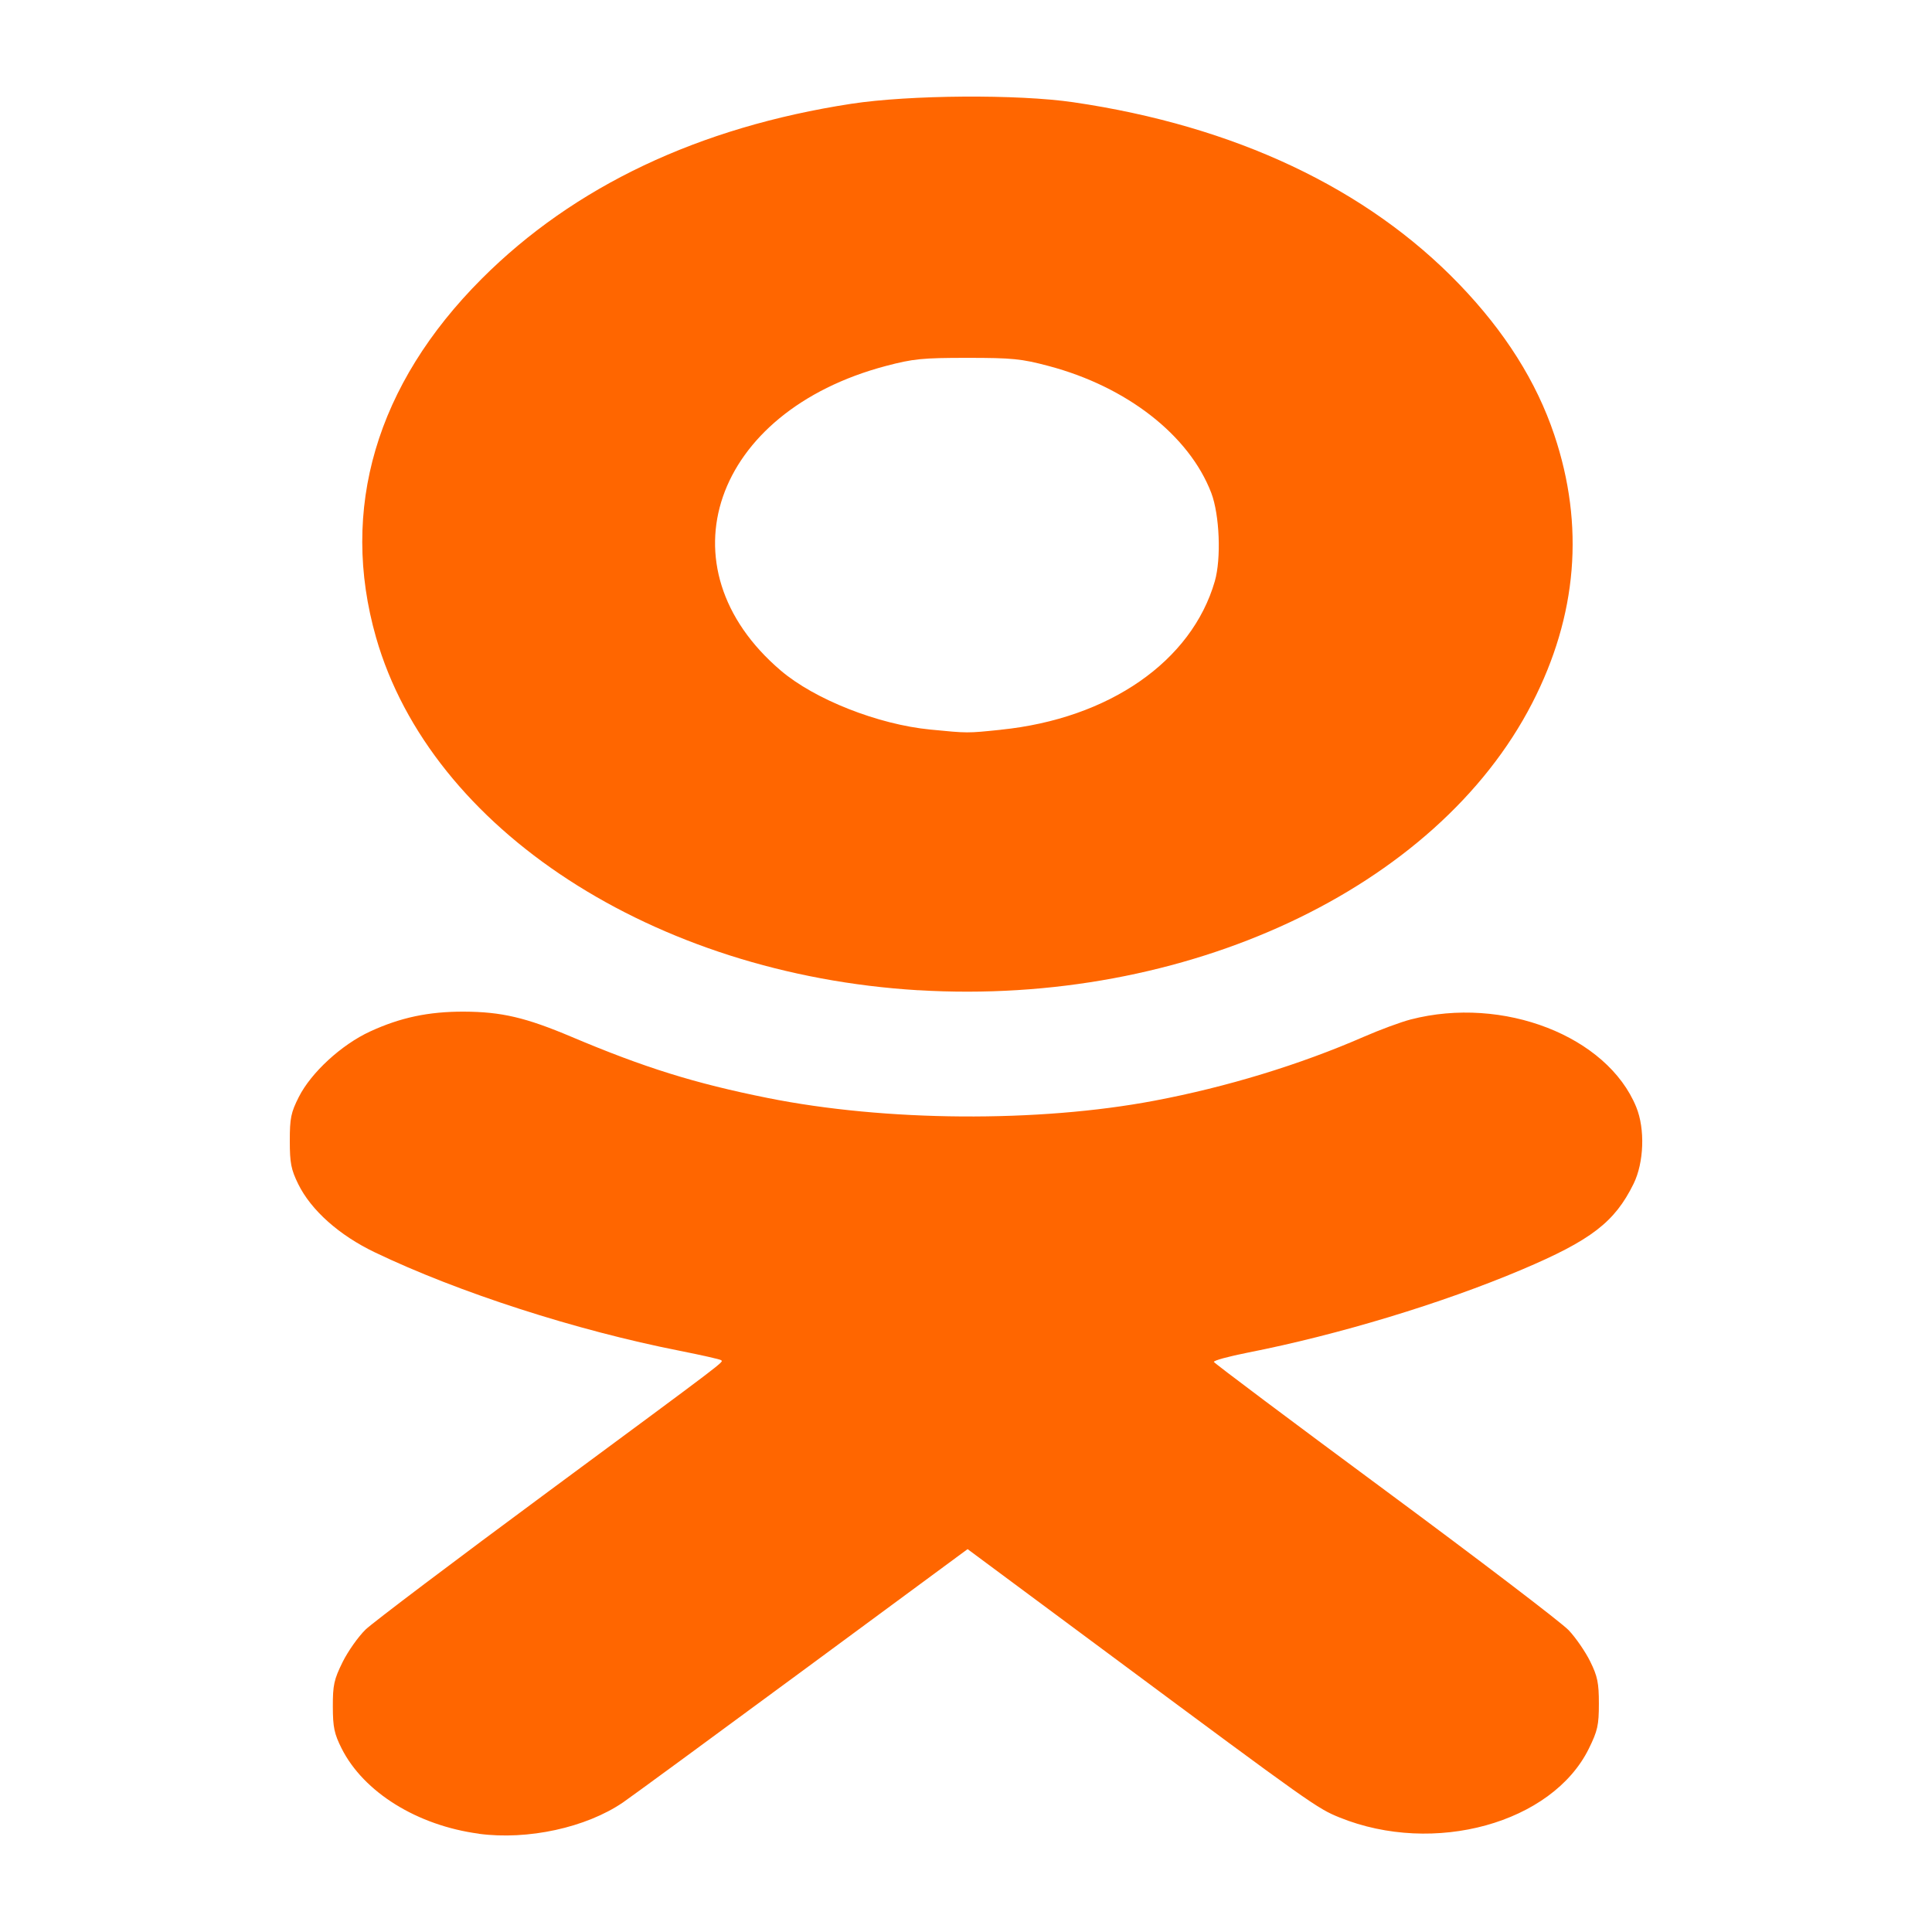 <?xml version="1.0" encoding="UTF-8" standalone="no"?>
<svg
   width="40"
   height="40"
   viewBox="0 0 40 40"
   role="img"
   version="1.1"
   id="svg677"
   sodipodi:docname="ok-logo-hover 40x40.svg"
   inkscape:version="1.2.1 (9c6d41e410, 2022-07-14)"
   xmlns:inkscape="http://www.inkscape.org/namespaces/inkscape"
   xmlns:sodipodi="http://sodipodi.sourceforge.net/DTD/sodipodi-0.dtd"
   xmlns="http://www.w3.org/2000/svg"
   xmlns:svg="http://www.w3.org/2000/svg"
   xmlns:rdf="http://www.w3.org/1999/02/22-rdf-syntax-ns#"
   xmlns:cc="http://creativecommons.org/ns#"
   xmlns:dc="http://purl.org/dc/elements/1.1/">
  <defs
     id="defs681" />
  <sodipodi:namedview
     id="namedview679"
     pagecolor="#ffffff"
     bordercolor="#000000"
     borderopacity="0.25"
     inkscape:showpageshadow="2"
     inkscape:pageopacity="0"
     inkscape:pagecheckerboard="true"
     inkscape:deskcolor="#d1d1d1"
     showgrid="false"
     showborder="false"
     inkscape:zoom="11.166394"
     inkscape:cx="12.134624"
     inkscape:cy="18.179548"
     inkscape:window-width="1920"
     inkscape:window-height="1001"
     inkscape:window-x="-9"
     inkscape:window-y="-9"
     inkscape:window-maximized="1"
     inkscape:current-layer="svg677" />
  <title
     id="title673">Odnoklassniki icon</title>
  <path
     style="display:inline;fill:#ff6600;stroke-width:0.064"
     d="M 9.915,37.965 C 8.639,37.795 7.529,37.106 7.073,36.2 c -0.152,-0.303 -0.181,-0.437 -0.182,-0.867 -0.001,-0.446 0.024,-0.56 0.202,-0.921 0.112,-0.226 0.327,-0.53 0.477,-0.675 0.151,-0.145 1.848,-1.427 3.773,-2.849 3.79,-2.801 3.632,-2.681 3.587,-2.727 -0.017,-0.017 -0.402,-0.104 -0.855,-0.194 C 11.926,27.544 9.494,26.759 7.764,25.93 7.023,25.576 6.44,25.056 6.174,24.514 c -0.148,-0.302 -0.174,-0.436 -0.174,-0.894 -1.694e-4,-0.471 0.024,-0.587 0.187,-0.909 0.255,-0.505 0.884,-1.083 1.475,-1.355 0.629,-0.29 1.211,-0.413 1.94,-0.411 0.779,0.003 1.281,0.12 2.232,0.522 1.512,0.639 2.548,0.962 4.058,1.265 2.44,0.49 5.604,0.512 8.008,0.057 1.498,-0.283 3.013,-0.746 4.335,-1.323 0.332,-0.145 0.77,-0.307 0.972,-0.359 1.911,-0.495 4.07,0.344 4.67,1.814 0.185,0.453 0.16,1.15 -0.056,1.589 -0.39,0.793 -0.878,1.168 -2.313,1.776 -1.651,0.699 -3.799,1.35 -5.676,1.719 -0.395,0.078 -0.71,0.164 -0.7,0.192 0.01,0.028 1.607,1.225 3.549,2.661 1.942,1.436 3.651,2.739 3.798,2.895 0.147,0.156 0.347,0.447 0.445,0.647 0.151,0.306 0.179,0.443 0.179,0.872 0,0.447 -0.026,0.561 -0.208,0.932 -0.761,1.543 -3.205,2.218 -5.163,1.424 -0.459,-0.186 -0.58,-0.271 -4.695,-3.326 l -3.004,-2.229 -3.422,2.523 c -1.882,1.388 -3.553,2.612 -3.712,2.721 -0.765,0.522 -1.97,0.784 -2.983,0.65 z"
     id="path691" />
  <path
     style="fill:#ff6600;stroke-width:0.064"
     d="M 19.009,20.502 C 13.534,20.171 8.922,17.17 7.786,13.199 7.027,10.543 7.787,7.96 9.973,5.772 11.887,3.856 14.469,2.633 17.623,2.149 c 1.207,-0.185 3.446,-0.201 4.6,-0.032 3.34,0.489 6.077,1.78 7.991,3.77 0.943,0.98 1.596,2.015 1.965,3.114 0.631,1.878 0.477,3.742 -0.457,5.557 -1.979,3.846 -7.18,6.277 -12.712,5.943 z M 20.722,15.108 c 2.24,-0.229 3.95,-1.416 4.429,-3.073 0.136,-0.469 0.099,-1.379 -0.073,-1.83 C 24.621,9.013 23.33,8.006 21.709,7.577 21.148,7.428 20.959,7.409 20.027,7.409 c -0.933,0 -1.12,0.019 -1.686,0.168 -3.58,0.948 -4.69,4.164 -2.176,6.306 0.703,0.599 2.016,1.117 3.098,1.222 0.781,0.076 0.755,0.076 1.458,0.004 z"
     id="path693" />
</svg>
